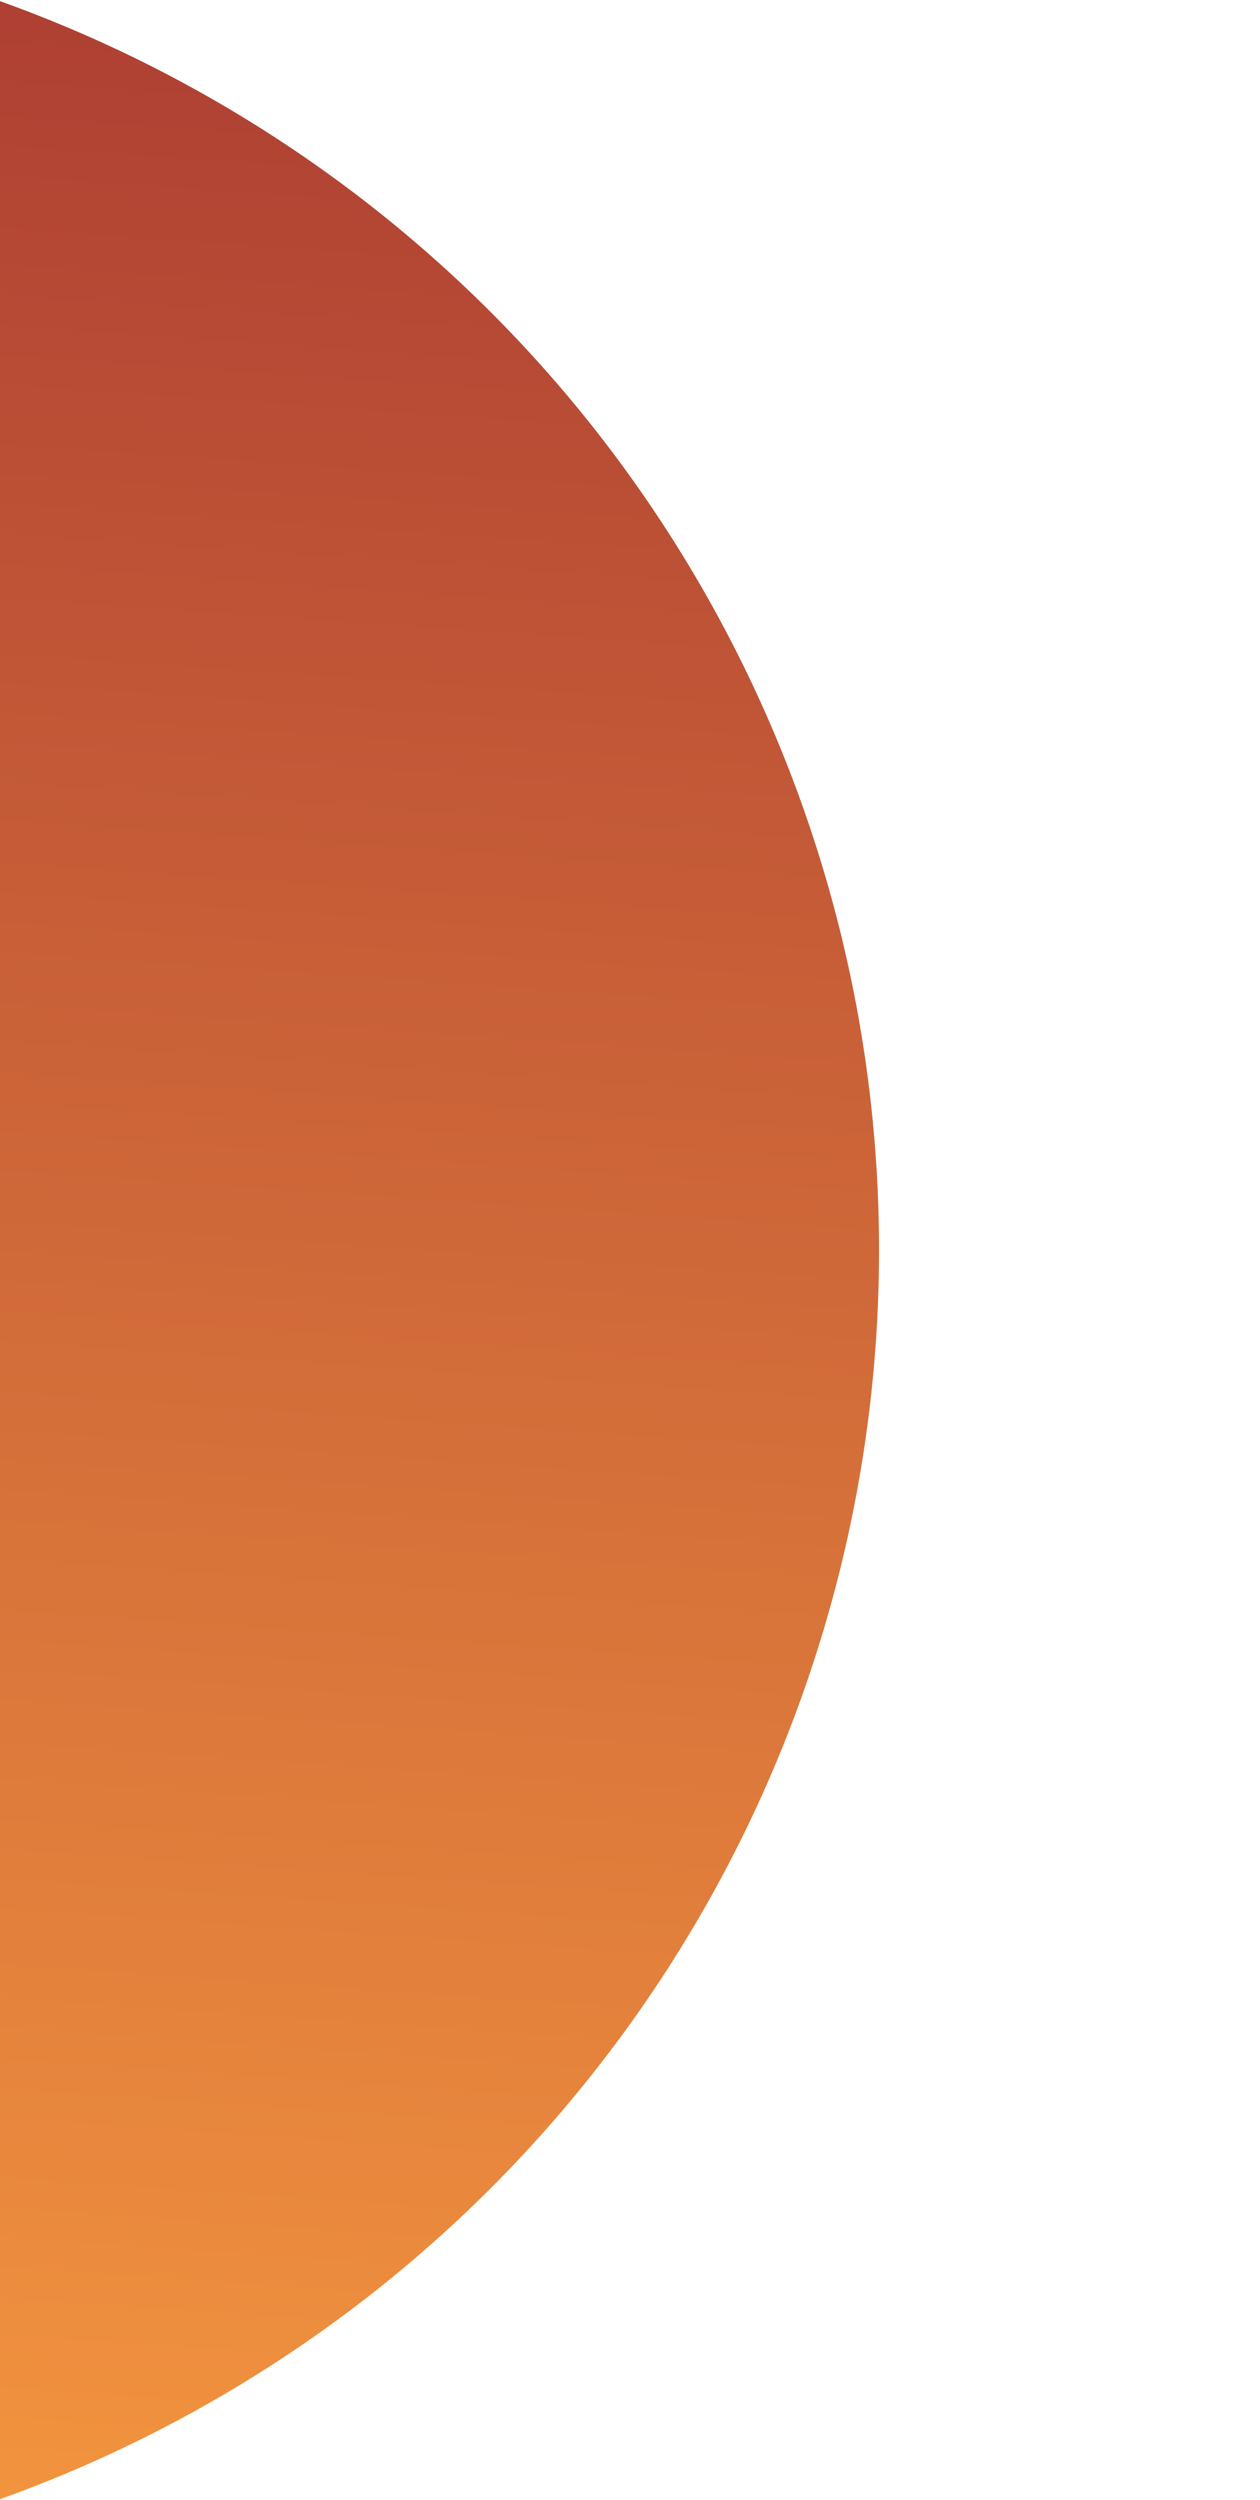 <svg xmlns="http://www.w3.org/2000/svg" width="758" height="1503" viewBox="0 0 758 1503" fill="none"><g clip-path="url(#clip0_6_14)"><circle cx="-268.67" cy="751.583" r="797.489" transform="rotate(3.946 -268.67 751.583)" fill="url(#paint0_linear_6_14)"></circle></g><defs><linearGradient id="paint0_linear_6_14" x1="-268.67" y1="-45.905" x2="-268.67" y2="1549.07" gradientUnits="userSpaceOnUse"><stop stop-color="#AD3E33"></stop><stop offset="1" stop-color="#F5973F"></stop></linearGradient><clipPath id="clip0_6_14"><rect width="757.082" height="1503" fill="white"></rect></clipPath></defs></svg>